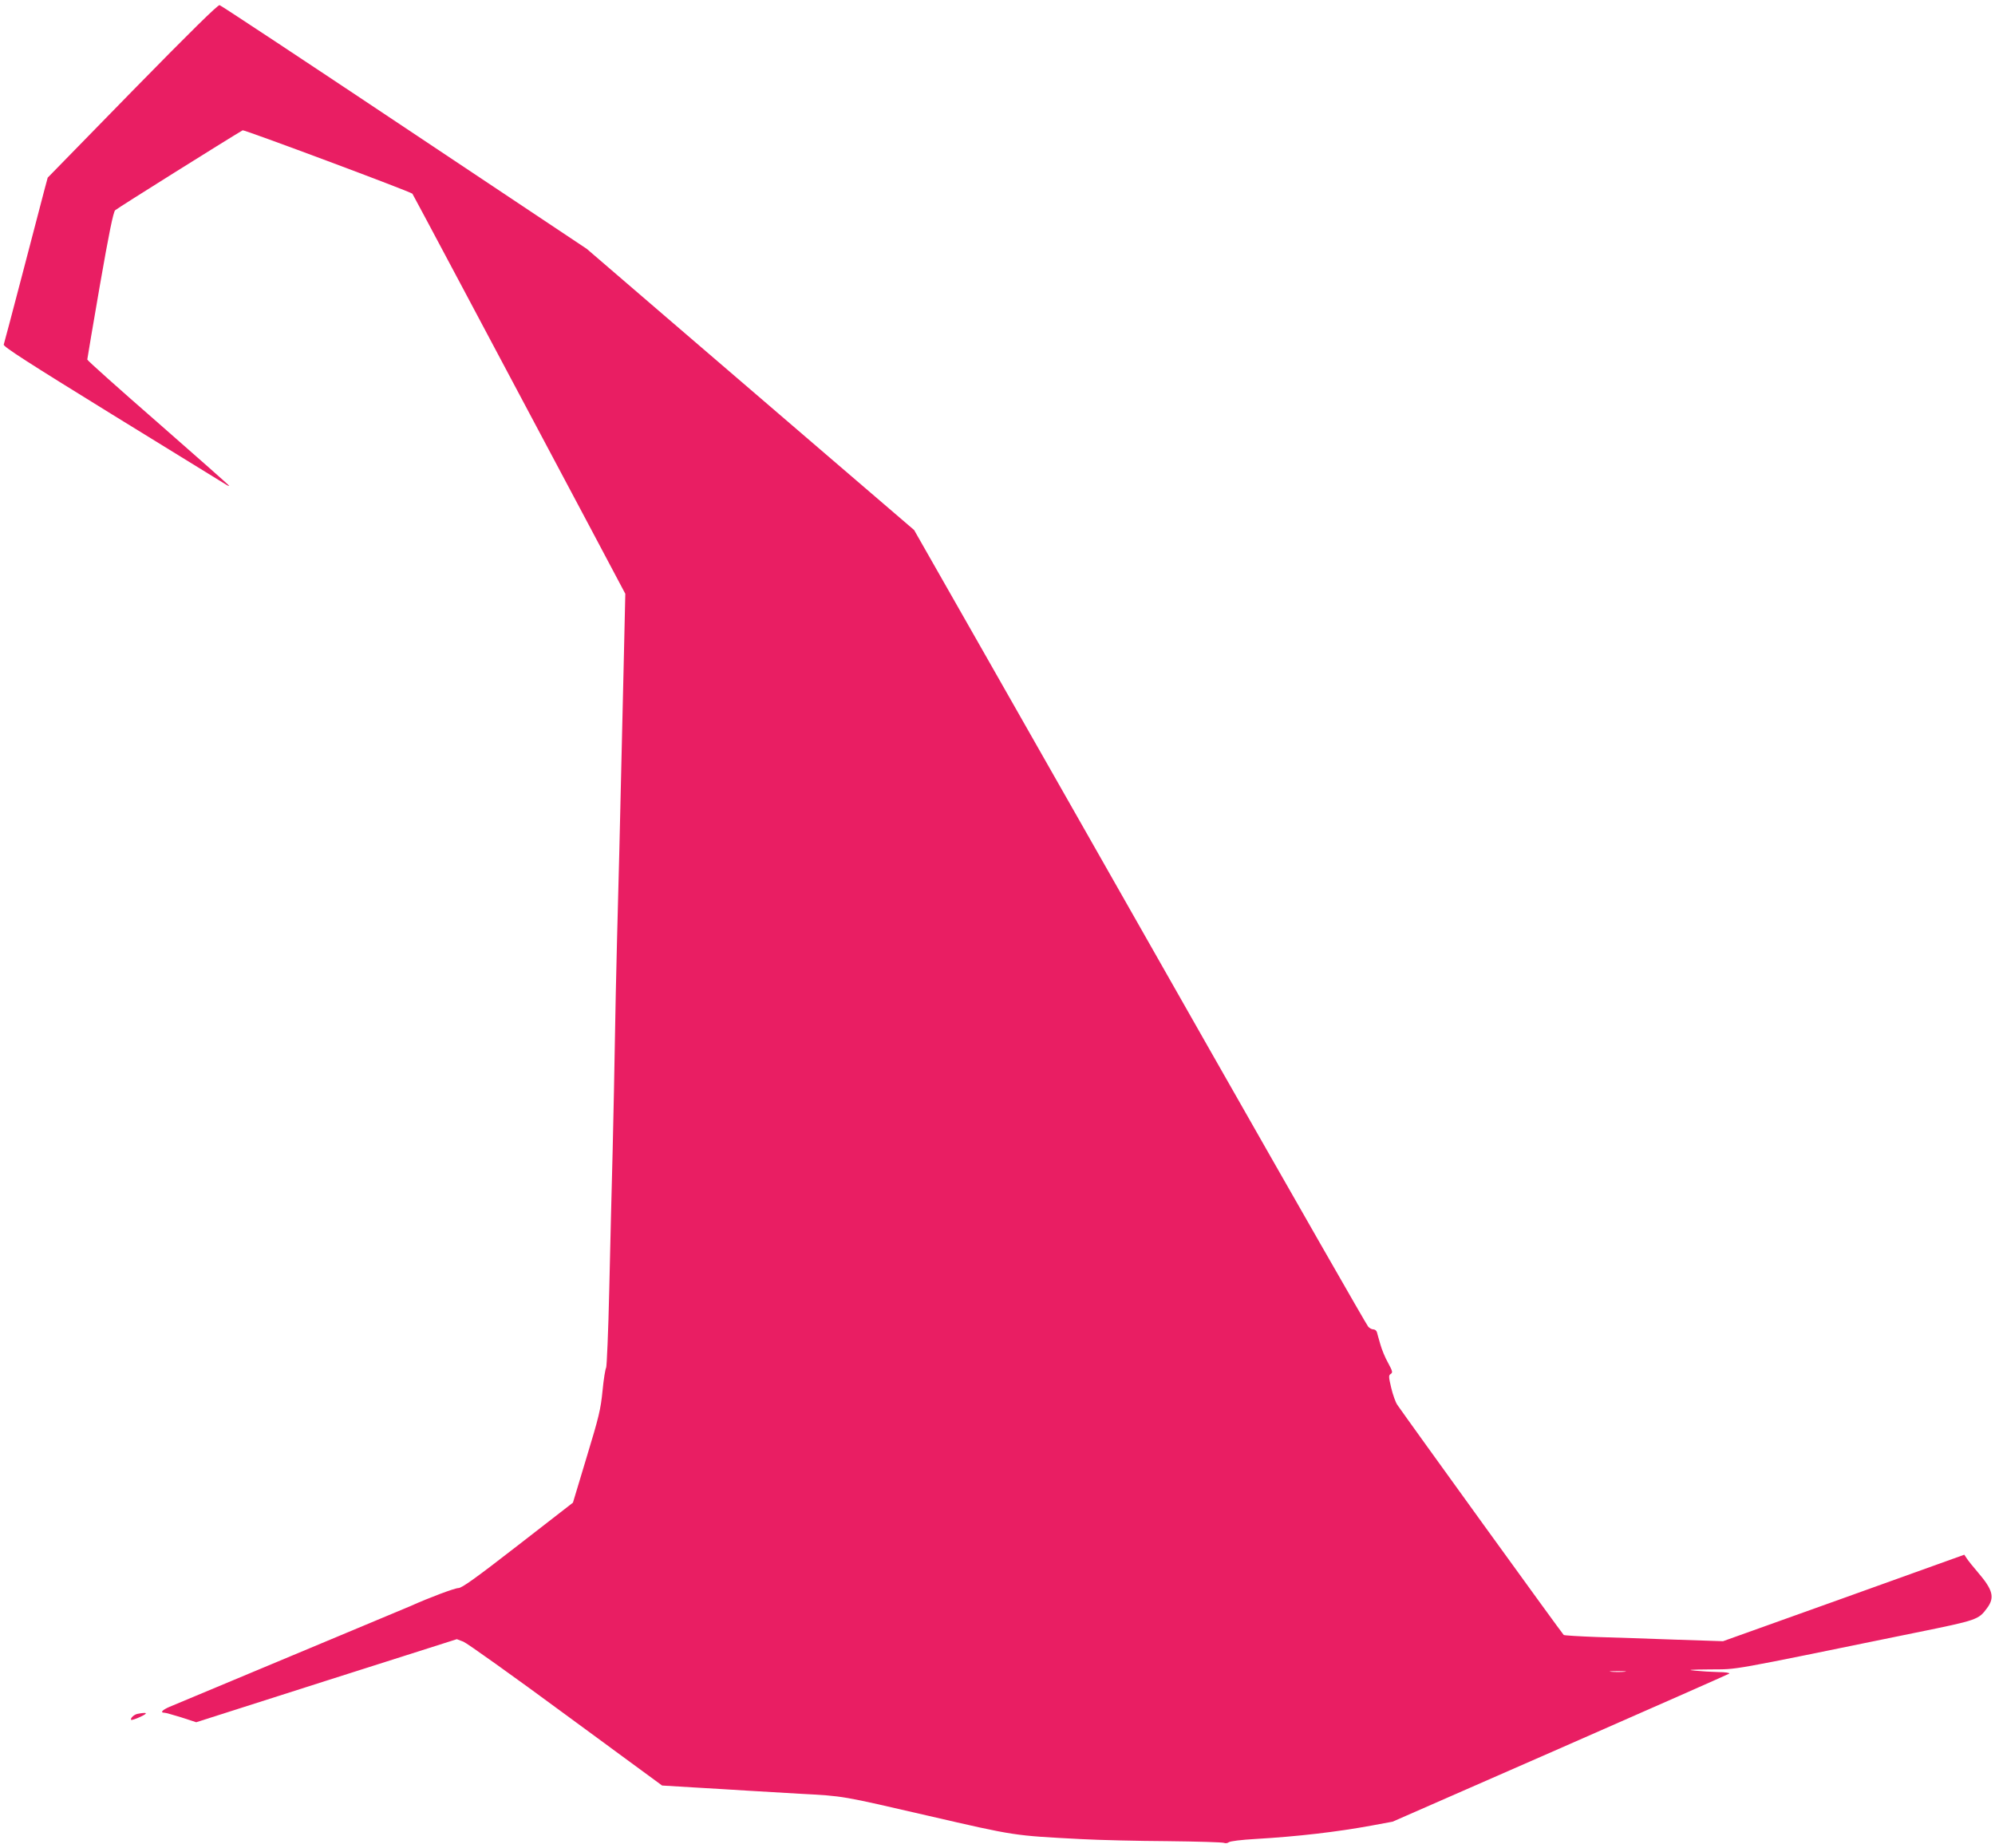 <?xml version="1.0" standalone="no"?>
<!DOCTYPE svg PUBLIC "-//W3C//DTD SVG 20010904//EN"
 "http://www.w3.org/TR/2001/REC-SVG-20010904/DTD/svg10.dtd">
<svg version="1.0" xmlns="http://www.w3.org/2000/svg"
 width="1280pt" height="1186pt" viewBox="0 0 1280 1186"
 preserveAspectRatio="xMidYMid meet">
<g transform="translate(0,1186) scale(0.1,-0.1)"
fill="#e91e63" stroke="none">
<path d="M849 11276 l-543 -556 -22 -82 c-12 -46 -74 -283 -138 -528 -64 -245
-119 -452 -122 -461 -4 -13 155 -115 698 -450 387 -238 713 -439 726 -447 12
-8 22 -12 22 -9 0 3 -205 184 -455 403 -250 218 -455 401 -455 407 0 6 37 221
81 477 58 333 86 470 98 481 12 12 724 458 818 513 9 5 1075 -393 1089 -407 3
-3 421 -789 1131 -2124 l235 -443 -11 -482 c-27 -1169 -32 -1374 -42 -1733 -5
-209 -12 -506 -14 -660 -2 -154 -9 -464 -14 -690 -6 -225 -16 -630 -22 -900
-6 -269 -16 -495 -20 -501 -5 -7 -16 -73 -23 -147 -12 -121 -23 -167 -102
-427 l-88 -292 -353 -274 c-273 -212 -360 -274 -382 -274 -23 0 -189 -62 -306
-115 -16 -7 -361 -151 -765 -320 -404 -169 -756 -316 -782 -327 -47 -20 -63
-38 -33 -38 8 0 57 -14 109 -30 l95 -31 836 267 836 266 42 -16 c23 -9 319
-220 658 -470 l617 -453 198 -12 c110 -6 267 -16 349 -21 83 -5 236 -14 340
-20 282 -15 261 -12 820 -141 564 -130 544 -127 985 -150 113 -6 360 -12 550
-13 190 -2 353 -7 363 -11 10 -4 23 -2 31 4 8 7 82 16 172 21 271 16 521 45
744 86 l135 25 1075 471 c591 259 1079 475 1085 479 5 5 -26 10 -70 10 -44 1
-111 5 -150 9 -55 5 -35 7 98 8 187 2 82 -17 1319 236 394 80 402 83 456 156
52 69 39 118 -57 230 -31 36 -63 76 -72 90 l-16 24 -774 -278 -774 -277 -305
10 c-168 6 -396 14 -507 17 -111 4 -206 10 -210 13 -8 5 -1007 1388 -1068
1477 -11 16 -29 66 -39 109 -17 72 -17 80 -3 89 14 9 12 17 -17 71 -19 33 -41
87 -50 120 -10 33 -19 68 -22 78 -3 9 -13 17 -23 17 -10 0 -25 8 -33 18 -9 9
-465 807 -1014 1772 -548 965 -1200 2111 -1448 2547 l-451 792 -550 472 c-302
260 -775 666 -1050 902 l-500 430 -1170 780 c-643 429 -1177 782 -1186 784
-11 3 -188 -171 -560 -551z m9574 -10143 c-24 -2 -62 -2 -85 0 -24 2 -5 4 42
4 47 0 66 -2 43 -4z"/>
<path d="M883 863 c-23 -4 -50 -30 -41 -39 3 -2 30 6 59 20 52 24 45 31 -18
19z"/>
</g>
</svg>
